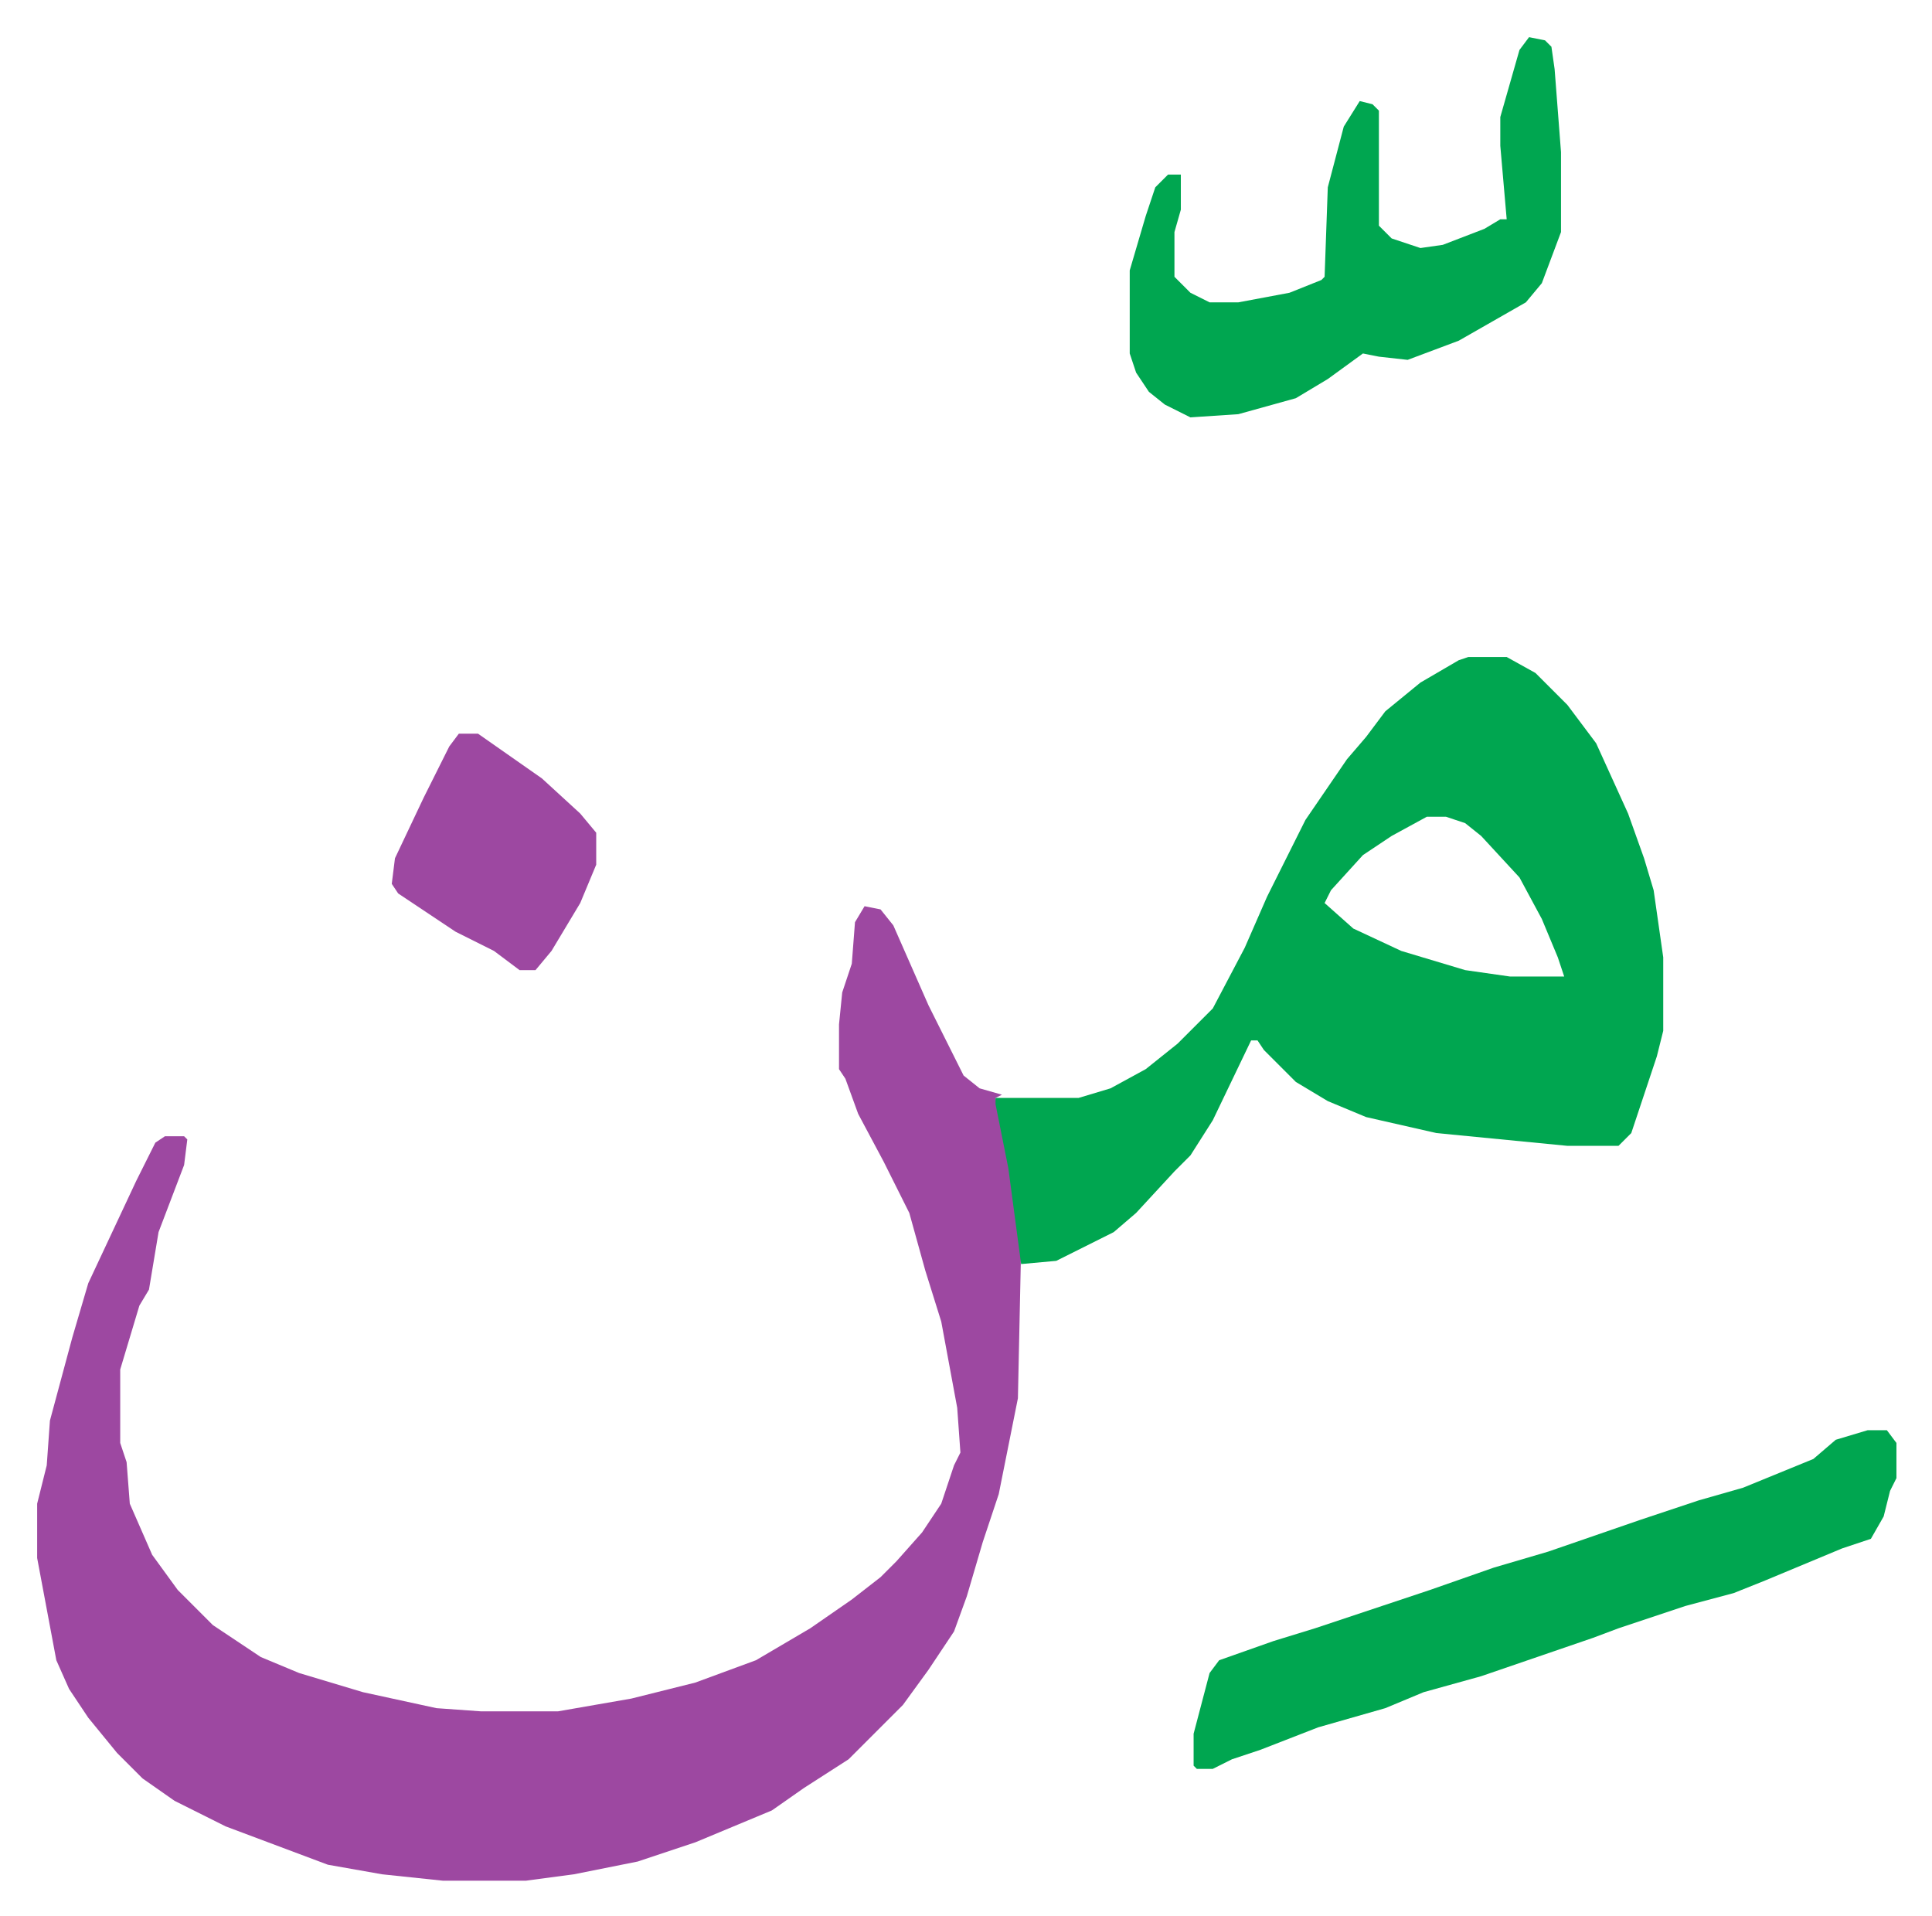 <svg xmlns="http://www.w3.org/2000/svg" role="img" viewBox="-11.63 505.37 604.76 599.76"><path fill="#9d48a1" id="rule_ikhfa" d="M259 789l5 1 4 5 11 25 11 22 5 4 7 2-2 1 3 12 3 18 2 17-1 47-6 30-5 15-5 17-4 11-8 12-8 11-17 17-14 9-10 7-24 10-18 6-20 4-15 2h-26l-19-2-17-3-16-6-16-6-16-8-10-7-8-8-9-11-6-9-4-9-3-16-3-16v-17l3-12 1-14 7-26 5-17 15-32 6-12 3-2h6l1 1-1 8-8 21-3 18-3 5-6 20v23l2 6 1 13 7 16 8 11 11 11 15 10 12 5 20 6 23 5 14 1h24l23-4 20-5 19-7 17-10 13-9 9-7 5-5 8-9 6-9 4-12 2-4-1-14-5-27-5-16-5-18-8-16-8-15-4-11-2-3v-14l1-10 3-9 1-13z"/><path fill="#00a650" id="rule_idgham_with_ghunnah" d="M448 711h12l9 5 10 10 9 12 10 22 5 14 3 10 3 21v23l-2 8-8 24-4 4h-16l-41-4-22-5-12-5-10-6-10-10-2-3h-2l-12 25-7 11-5 5-12 13-7 6-18 9-11 1-4-30-4-20v-2h26l10-3 11-6 10-8 11-11 10-19 7-16 6-12 6-12 13-19 6-7 6-8 11-9 12-7zm-13 50l-11 6-9 6-10 11-2 4 9 8 15 7 20 6 14 2h17l-2-6-5-12-7-13-12-13-5-4-6-2zm138 192h6l3 4v11l-2 4-2 8-4 7-9 3-24 10-10 4-15 4-21 7-8 3-35 12-18 5-12 5-21 6-18 7-9 3-6 3h-5l-1-1v-10l5-19 3-4 17-6 13-4 36-12 20-7 17-5 29-10 18-6 14-4 22-9 7-6zM467 517l5 1 2 2 1 7 2 26v25l-6 16-5 6-21 12-16 6-9-1-5-1-11 8-10 6-18 5-15 1-8-4-5-4-4-6-2-6v-26l5-17 3-9 4-4h4v11l-2 7v14l5 5 6 3h9l16-3 10-4 1-1 1-28 5-19 5-8 4 1 2 2v36l4 4 9 3 7-1 13-5 5-3h2l-2-23v-9l6-21z"/><path fill="#9d48a1" id="rule_ikhfa" d="M132 735h6l10 7 10 7 12 11 5 6v10l-5 12-9 15-5 6h-5l-8-6-12-6-18-12-2-3 1-8 9-19 8-16z"/></svg>
